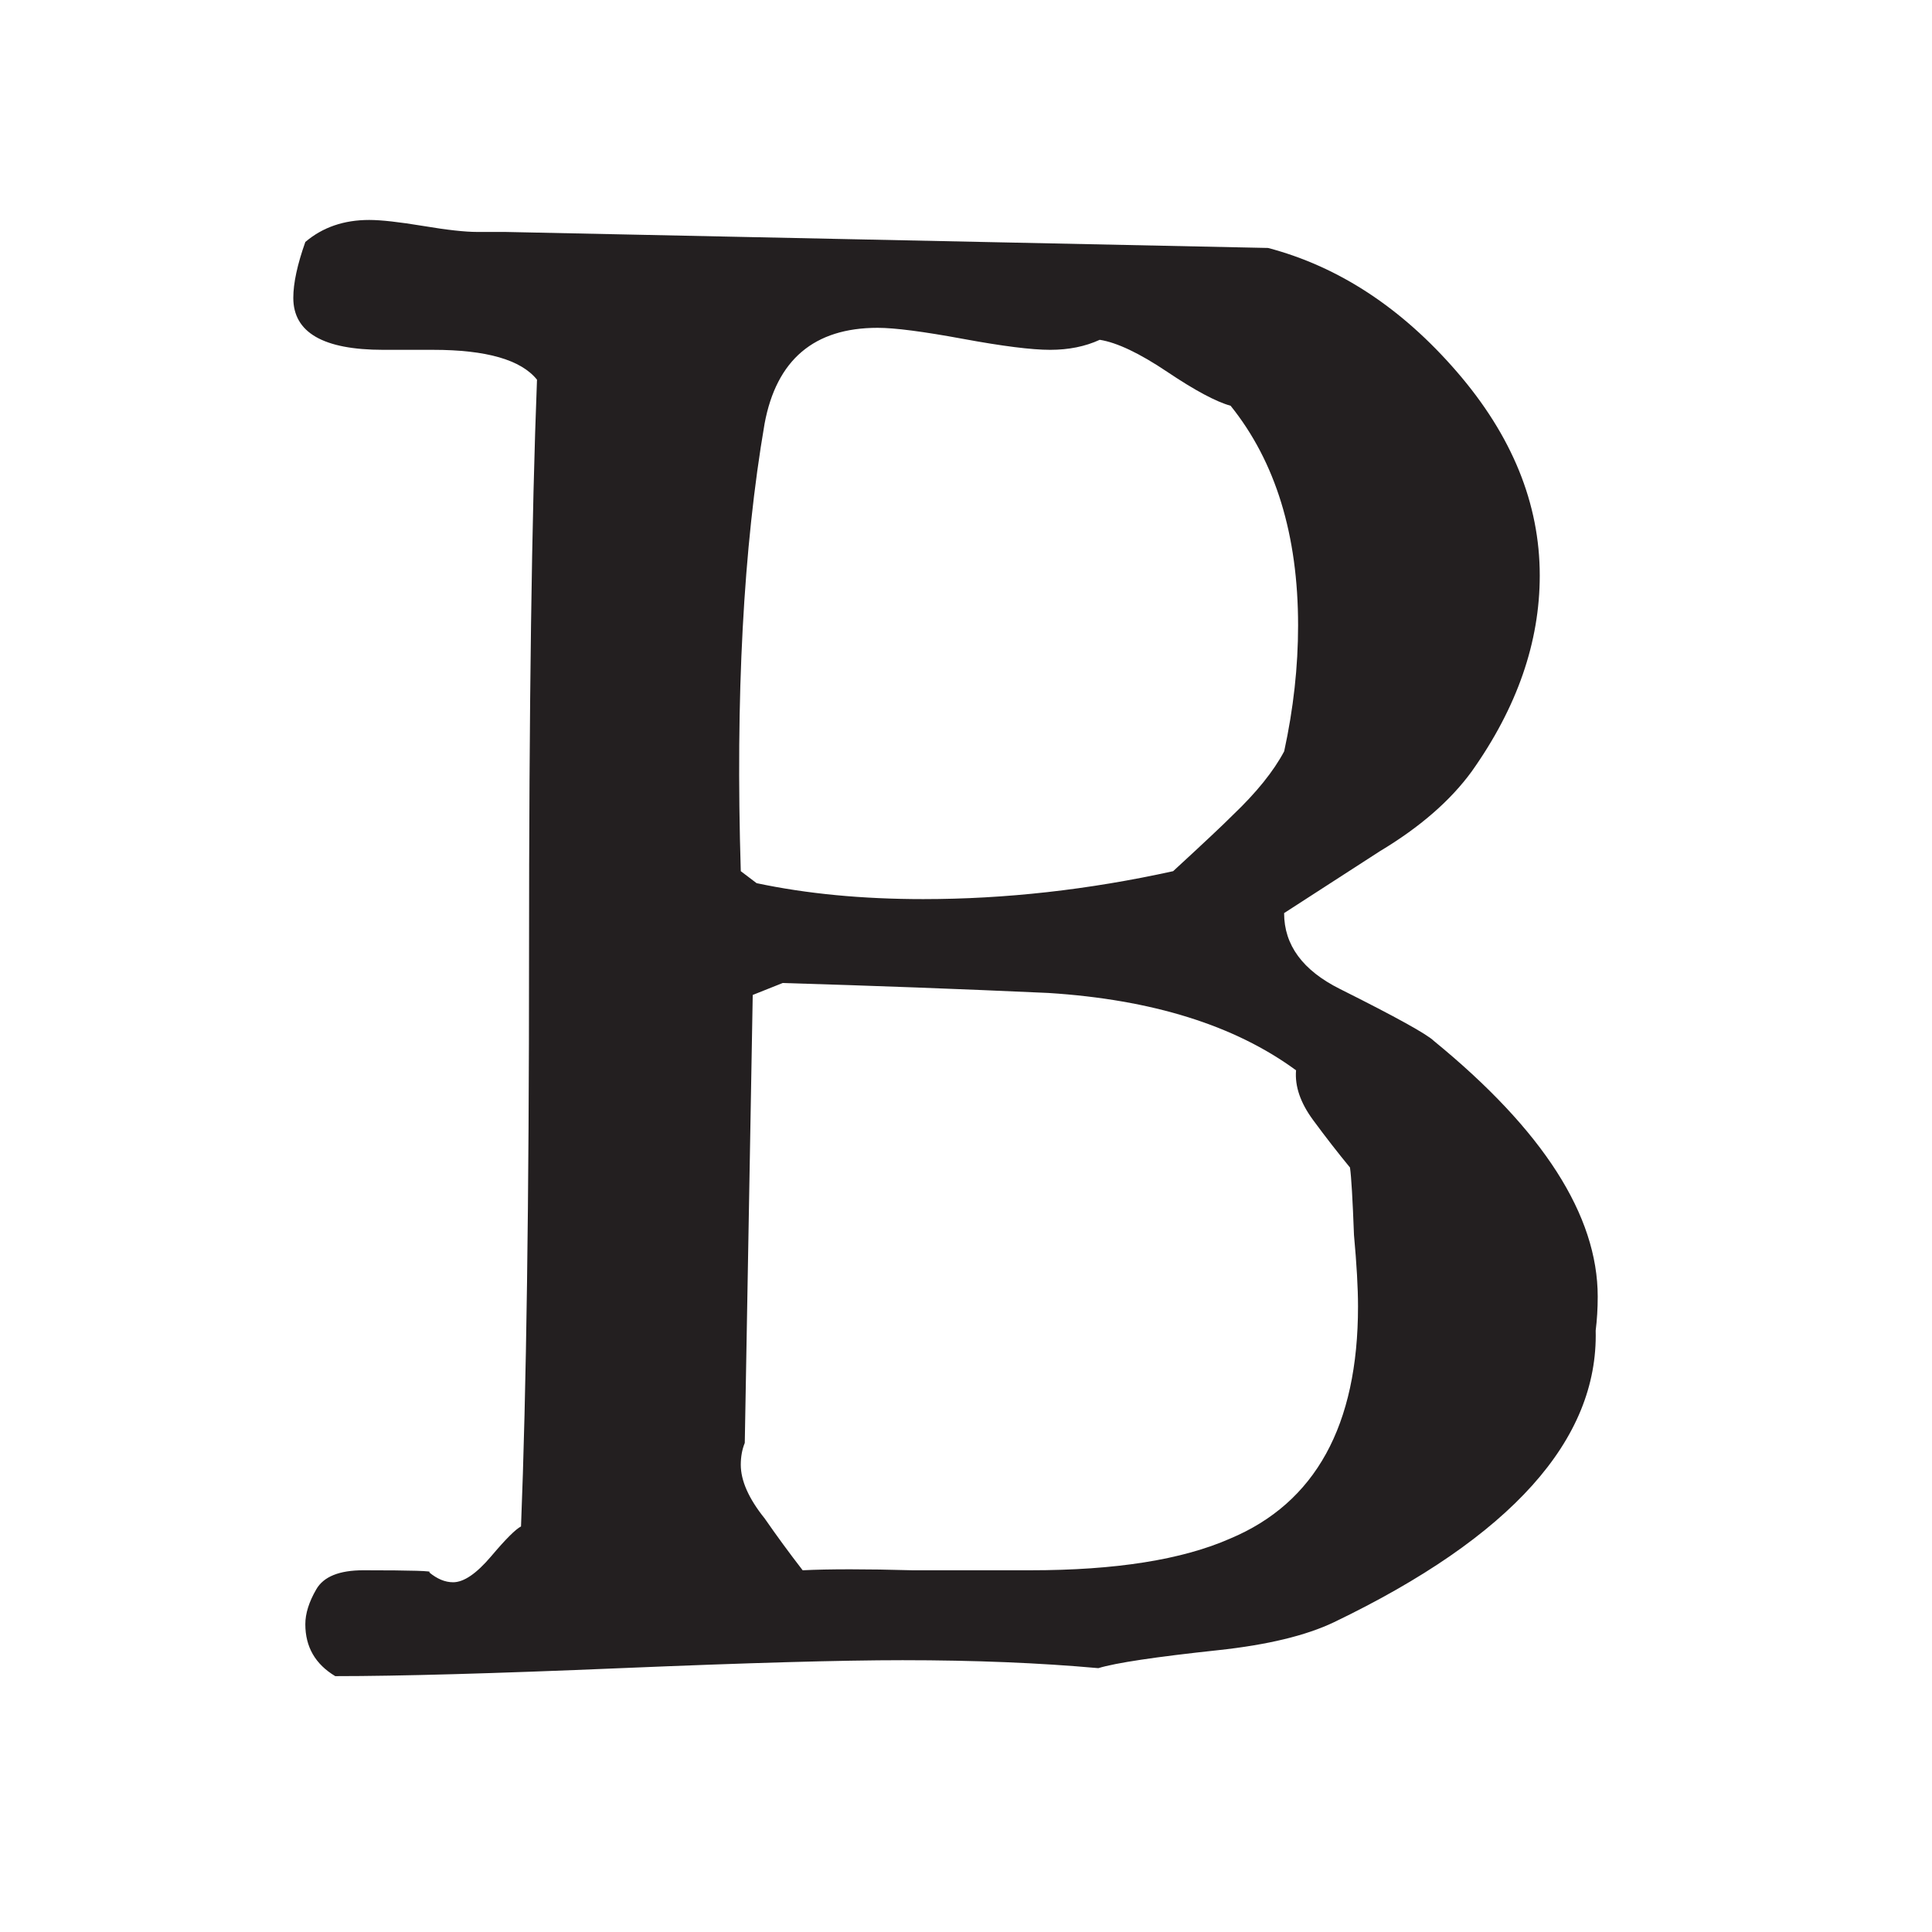 <svg xmlns="http://www.w3.org/2000/svg" xmlns:xlink="http://www.w3.org/1999/xlink" xmlns:serif="http://www.serif.com/" width="100%" height="100%" viewBox="0 0 512 512" xml:space="preserve" style="fill-rule:evenodd;clip-rule:evenodd;stroke-linejoin:round;stroke-miterlimit:2;">    <g transform="matrix(9.803,0,0,9.803,-330.155,-332.908)">        <path d="M70.174,65.522C69.851,65.13 69.517,64.701 69.175,64.236C68.833,63.771 68.68,63.324 68.716,62.894C67.06,61.679 64.829,60.981 62.021,60.803C59.645,60.695 57.25,60.606 54.838,60.534L54.028,60.857L53.813,72.967C53.74,73.146 53.705,73.344 53.705,73.557C53.705,73.989 53.92,74.473 54.353,75.012C54.676,75.478 55.018,75.945 55.378,76.41C56.098,76.375 57.088,76.375 58.348,76.41L61.534,76.41C63.838,76.41 65.638,76.125 66.935,75.553C69.238,74.587 70.391,72.496 70.391,69.277C70.391,68.777 70.354,68.134 70.282,67.346C70.246,66.381 70.21,65.773 70.174,65.522ZM68.395,54.27C68.645,53.119 68.771,51.985 68.771,50.868C68.771,48.421 68.162,46.44 66.947,44.929C66.554,44.82 65.982,44.515 65.232,44.011C64.481,43.507 63.873,43.219 63.409,43.146C63.016,43.327 62.569,43.417 62.068,43.417C61.567,43.417 60.781,43.318 59.71,43.12C58.637,42.922 57.868,42.822 57.404,42.822C55.688,42.822 54.669,43.686 54.348,45.415C53.774,48.762 53.56,52.795 53.705,57.511L54.133,57.835C55.491,58.123 56.993,58.266 58.637,58.266C60.853,58.266 63.105,58.015 65.393,57.511C66.215,56.755 66.751,56.251 67.001,55.999C67.644,55.387 68.109,54.81 68.395,54.27ZM76.816,69.93C76.888,72.883 74.53,75.511 69.742,77.814C68.986,78.175 67.942,78.427 66.61,78.57C64.918,78.751 63.838,78.913 63.371,79.056C61.786,78.913 60.022,78.841 58.079,78.841C56.422,78.841 53.884,78.913 50.464,79.056C47.044,79.2 44.47,79.272 42.742,79.272C42.202,78.948 41.933,78.481 41.933,77.868C41.933,77.581 42.031,77.266 42.23,76.924C42.427,76.582 42.851,76.41 43.499,76.41C44.83,76.41 45.424,76.429 45.28,76.465C45.497,76.645 45.712,76.734 45.928,76.734C46.216,76.734 46.558,76.502 46.955,76.034C47.35,75.566 47.62,75.298 47.764,75.225C47.908,71.595 47.981,66.437 47.981,59.753C47.981,53.067 48.052,47.891 48.196,44.224C47.764,43.686 46.828,43.417 45.388,43.417L44.039,43.417C42.418,43.417 41.608,42.949 41.608,42.012C41.608,41.617 41.716,41.113 41.933,40.501C42.4,40.104 42.976,39.906 43.66,39.906C43.984,39.906 44.47,39.961 45.118,40.068C45.767,40.177 46.252,40.23 46.576,40.23L47.333,40.23L67.96,40.663C69.868,41.167 71.569,42.282 73.064,44.011C74.557,45.738 75.304,47.574 75.304,49.518C75.304,51.319 74.692,53.083 73.468,54.81C72.892,55.602 72.064,56.322 70.984,56.97C69.364,58.015 68.501,58.573 68.393,58.644C68.393,59.509 68.896,60.193 69.904,60.696C71.417,61.453 72.262,61.921 72.442,62.1C75.394,64.512 76.871,66.817 76.871,69.012C76.871,69.337 76.852,69.642 76.816,69.93Z" style="fill:rgb(35,31,32);fill-rule:nonzero;"></path>    </g></svg>